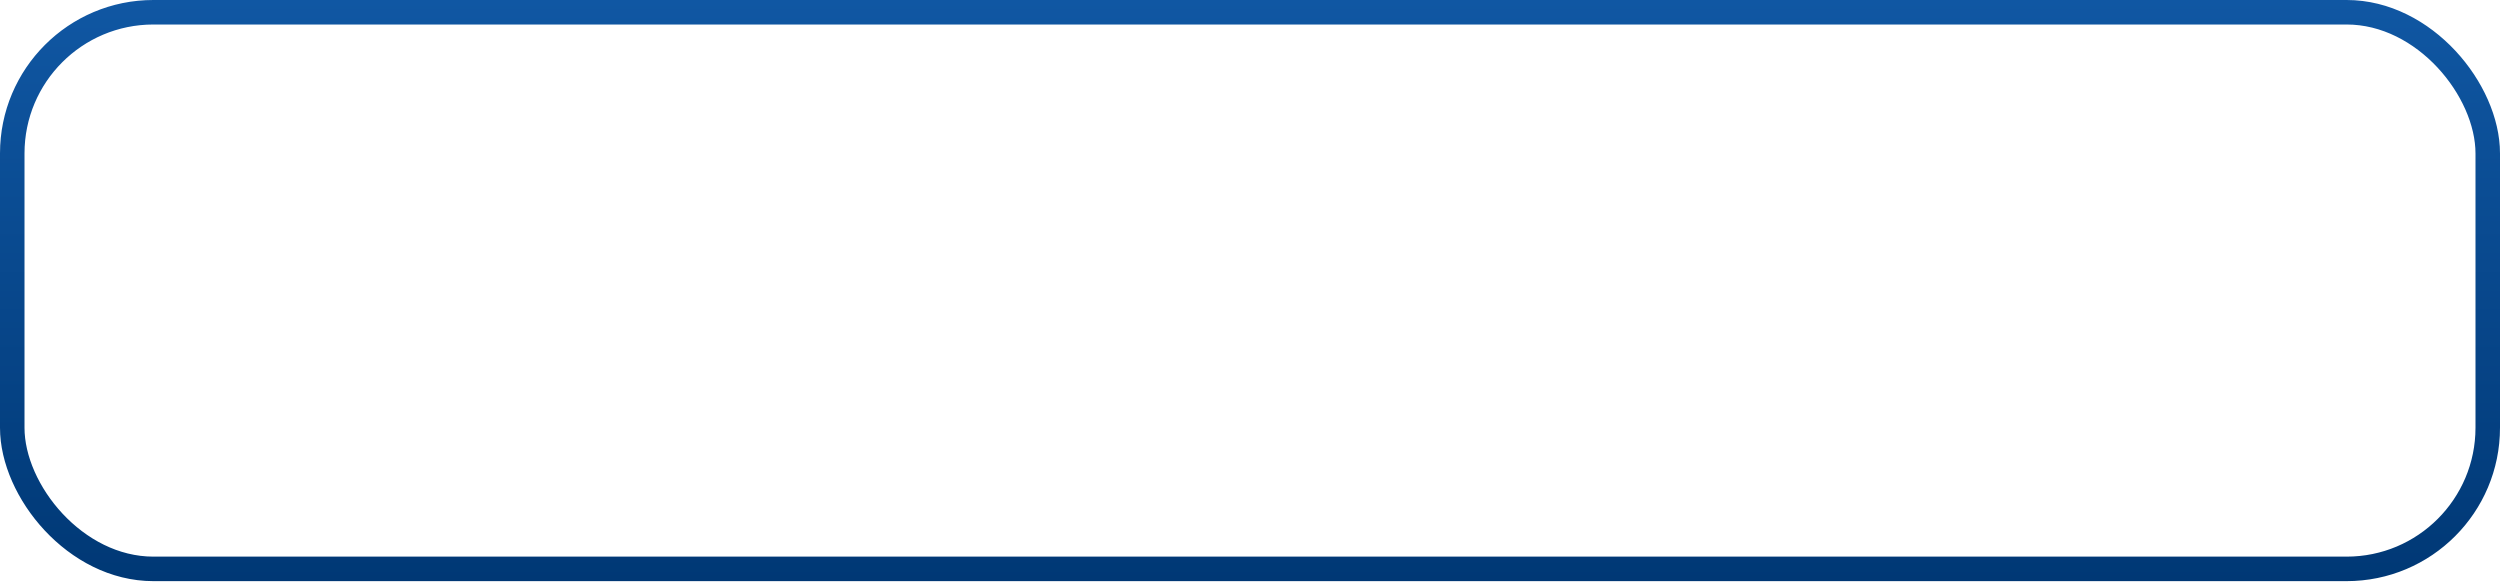<?xml version="1.0" encoding="UTF-8"?> <svg xmlns="http://www.w3.org/2000/svg" width="163" height="38" viewBox="0 0 163 38" fill="none"> <rect x="0.799" y="0.799" width="161.402" height="36.292" rx="9.201" stroke="url(#paint0_linear_8_3)" stroke-width="1.598"></rect> <defs> <linearGradient id="paint0_linear_8_3" x1="81.5" y1="0" x2="81.5" y2="37.89" gradientUnits="userSpaceOnUse"> <stop stop-color="#1057A3"></stop> <stop offset="1" stop-color="#003875"></stop> </linearGradient> </defs> </svg> 